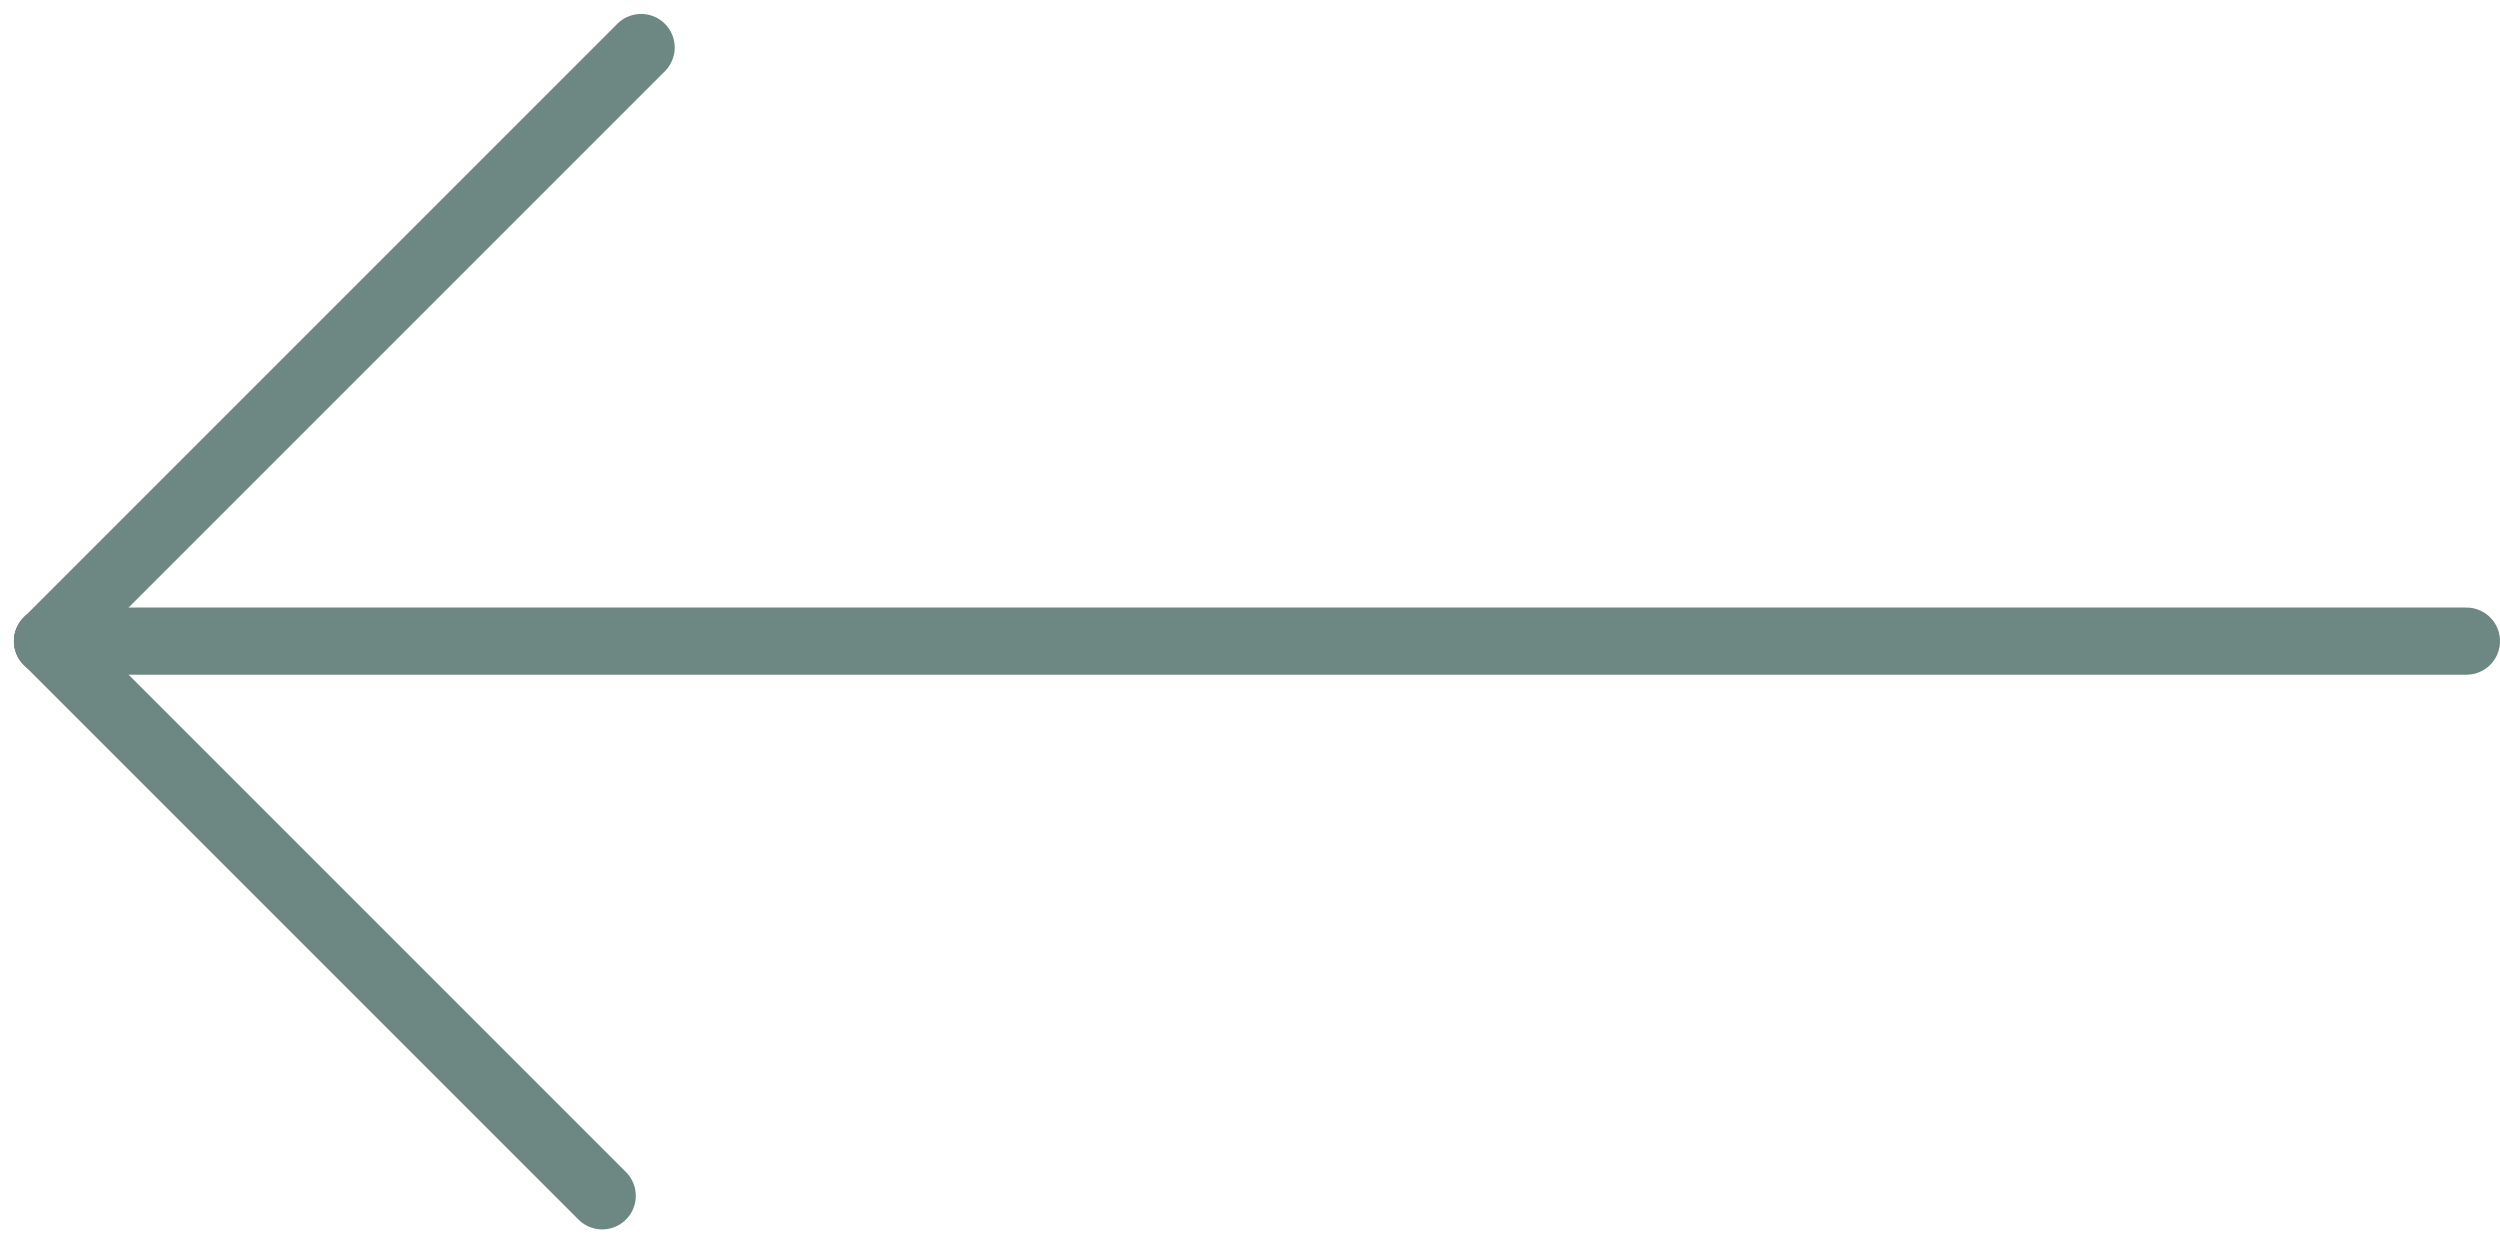 <svg xmlns="http://www.w3.org/2000/svg" width="74.447" height="37.024" viewBox="0 0 74.447 37.024"><defs><style>.a{fill:none;stroke:#6d8782;stroke-linecap:round;stroke-width:2px;}</style></defs><g transform="translate(73.447 35.61) rotate(180)"><line class="a" x2="16.518" y2="16.518" transform="translate(55.514)"/><line class="a" x1="17.677" y2="17.677" transform="translate(54.355 16.518)"/><line class="a" x2="72.033" transform="translate(0 16.518)"/></g></svg>